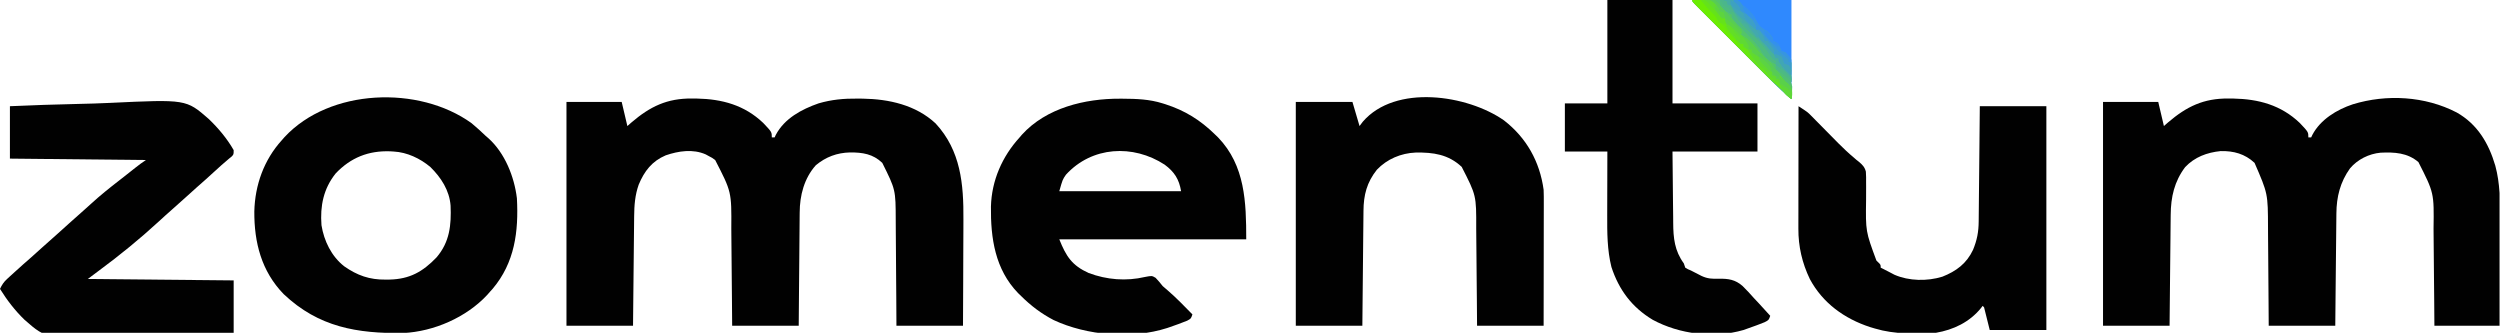 <svg width="1878" height="250" viewBox="0 0 1878 250" fill="none" xmlns="http://www.w3.org/2000/svg" xmlns:xlink="http://www.w3.org/1999/xlink">
<g clip-path="url(#clip0_1_20)">
<rect width="1877.66" height="250"/>
<path d="M519.747 74.003C520.961 74.011 522.175 74.019 523.426 74.027C542.42 74.394 559.257 78.942 573.33 92.358C579.787 99.169 579.787 99.169 579.787 103.191C580.489 103.191 581.192 103.191 581.915 103.191C582.2 102.573 582.485 101.954 582.779 101.317C589.344 88.944 602.163 82.097 614.894 77.659C624.649 74.799 633.881 73.953 644.016 74.069C645.371 74.079 646.726 74.089 648.122 74.1C667.782 74.415 687.918 78.853 702.793 92.686C721.755 113.125 723.918 138.361 723.716 164.79C723.71 167.104 723.706 169.419 723.702 171.734C723.69 177.772 723.659 183.811 723.624 189.85C723.585 197.124 723.57 204.398 723.552 211.672C723.521 222.675 723.46 233.678 723.404 244.681C706.904 244.681 690.404 244.681 673.404 244.681C673.365 237.687 673.325 230.693 673.284 223.487C673.252 219.037 673.218 214.586 673.182 210.135C673.124 203.083 673.07 196.03 673.036 188.978C673.008 183.287 672.965 177.596 672.912 171.906C672.894 169.743 672.882 167.58 672.875 165.417C672.81 142.52 672.81 142.52 662.766 122.34C655.771 115.645 647.962 114.456 638.493 114.507C628.757 114.757 620.375 117.872 612.845 124.131C604.086 133.913 600.759 146.836 600.725 159.657C600.714 160.582 600.703 161.507 600.692 162.46C600.66 165.487 600.641 168.515 600.623 171.542C600.604 173.653 600.583 175.764 600.561 177.874C600.507 183.408 600.464 188.941 600.425 194.475C600.374 201.126 600.309 207.776 600.246 214.427C600.152 224.512 600.078 234.596 600 244.681C583.5 244.681 567 244.681 550 244.681C549.948 238.249 549.896 231.818 549.842 225.191C549.804 221.089 549.766 216.988 549.726 212.886C549.662 206.392 549.6 199.898 549.551 193.403C549.512 188.161 549.462 182.919 549.406 177.676C549.387 175.688 549.371 173.699 549.358 171.71C549.553 144.098 549.553 144.098 537.234 120.213C534.96 118.529 534.96 118.529 532.513 117.287C531.725 116.854 530.936 116.42 530.124 115.974C520.489 111.749 509.726 113.403 500.087 116.685C489.756 121.097 484.038 128.51 479.791 138.718C477.023 146.493 476.438 154.245 476.377 162.435C476.367 163.329 476.356 164.222 476.345 165.143C476.312 168.072 476.286 171.002 476.259 173.932C476.237 175.973 476.215 178.013 476.192 180.054C476.134 185.407 476.081 190.76 476.03 196.114C475.967 202.546 475.896 208.979 475.827 215.411C475.723 225.168 475.628 234.924 475.532 244.681C459.032 244.681 442.532 244.681 425.532 244.681C425.532 189.213 425.532 133.745 425.532 76.596C439.223 76.596 452.915 76.596 467.021 76.596C468.426 82.564 469.83 88.532 471.277 94.681C472.33 93.759 473.383 92.838 474.468 91.888C488.398 80.004 501.117 73.829 519.747 74.003Z" fill="#010101"/>
<path d="M1674 74.003C1675.22 74.011 1676.43 74.019 1677.68 74.027C1696.68 74.394 1713.51 78.942 1727.58 92.358C1734.04 99.169 1734.04 99.169 1734.04 103.192C1734.74 103.192 1735.45 103.192 1736.17 103.192C1736.46 102.57 1736.75 101.949 1737.05 101.309C1743.1 89.803 1755.41 82.33 1767.45 78.346C1792.87 70.538 1821.79 72.212 1845.45 84.479C1861.04 93.285 1869.5 107.568 1874.47 124.468C1878.1 137.893 1878.08 150.967 1877.97 164.79C1877.97 167.104 1877.96 169.419 1877.96 171.734C1877.95 177.773 1877.91 183.811 1877.88 189.85C1877.84 197.124 1877.83 204.398 1877.81 211.672C1877.78 222.675 1877.71 233.678 1877.66 244.681C1861.51 244.681 1845.36 244.681 1828.72 244.681C1828.67 238.249 1828.62 231.818 1828.57 225.191C1828.53 221.09 1828.49 216.988 1828.45 212.887C1828.39 206.392 1828.32 199.898 1828.27 193.404C1828.23 188.161 1828.19 182.919 1828.13 177.677C1828.11 175.688 1828.09 173.699 1828.08 171.71C1828.47 144.915 1828.47 144.915 1816.72 121.775C1808.46 114.705 1798.68 114.227 1788.31 114.698C1779.57 115.496 1770.93 119.796 1765.3 126.525C1757.97 136.757 1755.19 147.843 1755.1 160.261C1755.09 161.175 1755.08 162.089 1755.07 163.031C1755.04 166.041 1755.01 169.052 1754.98 172.062C1754.96 174.153 1754.94 176.245 1754.92 178.336C1754.86 183.833 1754.8 189.33 1754.75 194.826C1754.69 201.426 1754.62 208.025 1754.55 214.624C1754.45 224.643 1754.35 234.662 1754.26 244.681C1737.76 244.681 1721.26 244.681 1704.26 244.681C1704.22 238.197 1704.18 231.713 1704.13 225.033C1704.1 220.893 1704.07 216.753 1704.03 212.612C1703.98 206.06 1703.92 199.507 1703.89 192.955C1703.86 187.664 1703.82 182.373 1703.76 177.083C1703.74 175.078 1703.73 173.073 1703.73 171.068C1703.66 145.434 1703.66 145.434 1693.62 122.34C1686.35 115.559 1677.91 113.273 1668.12 113.502C1657.88 114.544 1648.63 117.974 1641.49 125.532C1633.34 136.351 1630.73 148.051 1630.63 161.348C1630.62 162.252 1630.61 163.156 1630.6 164.087C1630.57 167.057 1630.54 170.027 1630.51 172.997C1630.49 175.063 1630.47 177.129 1630.45 179.195C1630.39 184.62 1630.34 190.045 1630.28 195.47C1630.22 201.986 1630.15 208.502 1630.08 215.018C1629.98 224.905 1629.88 234.793 1629.79 244.681C1613.29 244.681 1596.79 244.681 1579.79 244.681C1579.79 189.213 1579.79 133.745 1579.79 76.596C1593.48 76.596 1607.17 76.596 1621.28 76.596C1622.68 82.564 1624.08 88.532 1625.53 94.681C1626.58 93.759 1627.64 92.838 1628.72 91.888C1642.65 80.004 1655.37 73.829 1674 74.003Z" fill="#010101"/>
<path d="M841.29 74.136C842.345 74.139 842.345 74.139 843.422 74.143C853.794 74.197 863.449 74.53 873.404 77.66C874.096 77.877 874.788 78.094 875.502 78.317C890.168 83.041 901.724 90.225 912.766 101.064C913.51 101.782 914.255 102.501 915.022 103.241C935.369 124.342 936.17 151.946 936.17 179.787C889.83 179.787 843.489 179.787 795.744 179.787C800.842 192.532 805.255 199.422 817.811 205.087C831.452 210.19 845.991 211.374 860.173 208.045C865.302 207.062 865.302 207.062 868.097 208.702C870.034 210.66 871.696 212.735 873.404 214.894C874.663 216.032 875.95 217.139 877.26 218.218C883.777 223.82 889.714 230.057 895.744 236.17C894.681 239.362 894.681 239.362 891.759 240.92C887.445 242.641 883.124 244.263 878.723 245.745C878.036 245.978 877.349 246.211 876.641 246.451C850.151 254.928 816.424 252.069 791.489 240.426C782.24 235.592 774.401 229.695 767.021 222.34C766.279 221.623 765.537 220.906 764.773 220.167C747.507 202.298 744.114 178.941 744.394 155.107C744.938 135.569 752.808 117.604 765.957 103.192C766.507 102.544 767.057 101.897 767.624 101.23C786.003 80.963 815.094 74.019 841.29 74.136ZM800.735 131.238C798.203 134.932 798.203 134.931 795.744 143.617C825.936 143.617 856.127 143.617 887.234 143.617C885.737 134.639 882.209 129.097 874.867 123.67C851.143 108.237 820.238 109.862 800.735 131.238Z" fill="#010101"/>
<path d="M354.255 92.553C357.95 95.6 361.43 98.823 364.894 102.128C365.549 102.691 366.205 103.255 366.88 103.836C379.242 114.916 386.345 132.713 388.298 148.936C389.656 173.844 386.692 197.319 370.021 217.017C369.382 217.721 368.743 218.424 368.085 219.149C367.402 219.929 366.719 220.71 366.016 221.513C350.303 238.414 325.988 249.007 302.999 250.171C268.288 250.6 239.372 245.8 213.098 220.944C196.376 203.721 190.904 182.139 191.045 158.855C191.518 139.052 198.249 120.13 211.702 105.319C212.385 104.539 213.068 103.759 213.772 102.955C247.732 66.425 314.691 64.005 354.255 92.553ZM252.173 130.261C242.957 141.786 240.403 154.737 241.489 169.149C243.398 181.021 248.968 192.476 258.511 200C268.389 206.941 277.625 210.18 289.694 210.04C290.674 210.031 291.654 210.022 292.664 210.013C307.826 209.638 317.572 204.149 327.925 193.351C337.839 181.795 339.086 169.045 338.479 154.475C337.591 142.972 331.359 133.4 323.3 125.461C315.633 119.018 305.818 114.379 295.745 113.83C294.898 113.776 294.052 113.723 293.181 113.668C276.776 113.078 263.462 118.393 252.173 130.261Z" fill="#010101"/>
<path d="M1129.79 90.426C1146.67 103.517 1156.66 121.298 1159.57 142.553C1159.72 145.92 1159.71 149.283 1159.7 152.653C1159.7 153.65 1159.7 154.647 1159.7 155.674C1159.7 158.955 1159.69 162.236 1159.68 165.517C1159.68 167.798 1159.67 170.078 1159.67 172.359C1159.67 178.351 1159.66 184.342 1159.65 190.334C1159.63 197.529 1159.63 204.724 1159.62 211.919C1159.61 222.84 1159.59 233.76 1159.57 244.681C1143.07 244.681 1126.57 244.681 1109.57 244.681C1109.52 238.225 1109.47 231.768 1109.42 225.116C1109.38 221.005 1109.34 216.894 1109.3 212.783C1109.24 206.27 1109.17 199.756 1109.13 193.243C1109.09 187.987 1109.04 182.731 1108.98 177.475C1108.96 175.478 1108.95 173.481 1108.93 171.485C1109.02 146.834 1109.02 146.834 1098.03 125.353C1087.98 115.945 1076.67 114.384 1063.44 114.599C1052.48 115.047 1041.9 119.469 1034.31 127.498C1026.78 136.951 1024.33 146.484 1024.25 158.329C1024.24 159.264 1024.23 160.198 1024.22 161.161C1024.18 164.241 1024.16 167.32 1024.13 170.4C1024.11 172.539 1024.09 174.678 1024.06 176.817C1024.01 182.44 1023.95 188.062 1023.9 193.685C1023.84 200.435 1023.77 207.186 1023.7 213.936C1023.6 224.184 1023.5 234.433 1023.4 244.681C1006.9 244.681 990.404 244.681 973.404 244.681C973.404 189.213 973.404 133.745 973.404 76.596C987.447 76.596 1001.49 76.596 1015.96 76.596C1018.59 85.548 1018.59 85.548 1021.28 94.681C1022.09 93.606 1022.9 92.531 1023.74 91.423C1048.29 63.012 1102.37 71.239 1129.79 90.426Z" fill="#010101"/>
<path d="M1351.06 79.787C1357.9 84.221 1357.9 84.221 1360.67 87.044C1361.22 87.595 1361.77 88.145 1362.33 88.713C1362.9 89.296 1363.47 89.879 1364.05 90.479C1364.66 91.093 1365.27 91.707 1365.9 92.34C1367.83 94.29 1369.75 96.246 1371.68 98.205C1374.21 100.775 1376.74 103.342 1379.28 105.905C1380.19 106.826 1380.19 106.826 1381.12 107.765C1384.85 111.504 1388.64 115.098 1392.71 118.472C1393.36 119.047 1394.01 119.621 1394.68 120.213C1395.22 120.623 1395.75 121.033 1396.31 121.456C1398.98 123.716 1400.78 125.463 1401.64 128.924C1401.85 131.715 1401.86 134.444 1401.81 137.242C1401.81 138.266 1401.82 139.289 1401.83 140.343C1401.85 143.607 1401.82 146.869 1401.8 150.133C1401.46 173.816 1401.46 173.816 1409.57 195.745C1410.15 196.303 1410.72 196.861 1411.3 197.436C1412.77 198.936 1412.77 198.936 1412.77 201.064C1413.38 201.371 1414 201.678 1414.64 201.995C1416.11 202.735 1417.58 203.486 1419.04 204.255C1419.71 204.606 1420.38 204.957 1421.08 205.319C1421.74 205.67 1422.41 206.021 1423.09 206.383C1434.05 211.161 1447.72 211.359 1459.11 207.846C1469.55 203.716 1477.31 197.965 1482.15 187.666C1485.17 180.316 1486.33 174.224 1486.39 166.26C1486.4 165.325 1486.41 164.391 1486.42 163.428C1486.45 160.343 1486.48 157.257 1486.51 154.172C1486.53 152.032 1486.55 149.891 1486.57 147.75C1486.63 142.119 1486.69 136.488 1486.74 130.856C1486.8 124.098 1486.87 117.34 1486.94 110.582C1487.04 100.317 1487.14 90.052 1487.23 79.787C1503.73 79.787 1520.23 79.787 1537.23 79.787C1537.23 135.255 1537.23 190.723 1537.23 247.872C1523.19 247.872 1509.15 247.872 1494.68 247.872C1492.57 239.447 1492.57 239.447 1490.43 230.851C1490.07 230.5 1489.72 230.149 1489.36 229.787C1488.95 230.327 1488.53 230.868 1488.11 231.424C1479.56 241.943 1467.54 247.729 1454.26 250C1439.02 250.846 1423.23 251.23 1408.51 246.808C1407.25 246.434 1406 246.06 1404.7 245.674C1385.42 239.344 1369.21 227.636 1359.54 209.599C1353.75 197.517 1350.89 185.157 1350.94 171.815C1350.94 170.818 1350.94 169.821 1350.94 168.794C1350.94 165.513 1350.95 162.232 1350.96 158.951C1350.96 156.67 1350.96 154.39 1350.96 152.109C1350.97 146.117 1350.98 140.126 1350.99 134.134C1351 128.016 1351.01 121.897 1351.01 115.779C1351.02 103.781 1351.04 91.784 1351.06 79.787Z" fill="#010101"/>
<path d="M7.447 79.787C24.494 79.036 41.526 78.432 58.585 78.078C66.51 77.91 74.424 77.68 82.342 77.299C139.839 74.584 139.839 74.584 156.754 89.335C164.006 96.265 170.54 104.05 175.532 112.766C175.532 115.957 175.532 115.957 174.119 117.487C173.107 118.309 173.107 118.309 172.074 119.149C168.166 122.419 164.379 125.795 160.638 129.255C156.455 133.108 152.232 136.904 147.935 140.629C145.224 143.011 142.559 145.44 139.894 147.872C136.575 150.899 133.247 153.906 129.854 156.848C126.227 159.999 122.683 163.236 119.149 166.489C104.914 179.563 90.022 191.718 74.468 203.191C71.66 205.298 68.851 207.404 65.957 209.574C102.117 209.925 138.277 210.276 175.532 210.638C175.532 223.627 175.532 236.617 175.532 250C157.514 250.75 139.51 251.355 121.481 251.709C113.105 251.877 104.741 252.107 96.372 252.488C35.533 255.205 35.533 255.205 18.529 240.317C11.305 233.364 5.287 225.517 0 217.021C1.465 213.967 2.785 211.876 5.294 209.587C5.916 209.015 6.537 208.443 7.177 207.853C7.837 207.258 8.496 206.663 9.176 206.05C9.852 205.431 10.528 204.813 11.226 204.175C15.243 200.51 19.299 196.891 23.417 193.338C26.107 190.986 28.743 188.579 31.383 186.17C35.387 182.518 39.427 178.919 43.517 175.366C46.239 172.969 48.917 170.528 51.596 168.085C55.631 164.405 59.698 160.77 63.826 157.193C65.34 155.862 66.837 154.51 68.322 153.146C75.11 146.909 82.223 141.217 89.508 135.582C91.56 133.988 93.602 132.382 95.641 130.772C96.315 130.24 96.99 129.707 97.684 129.159C98.978 128.138 100.271 127.116 101.564 126.093C104.184 124.03 106.798 122.064 109.574 120.213C75.872 119.862 42.17 119.51 7.447 119.149C7.447 106.159 7.447 93.17 7.447 79.787Z" fill="#010101"/>
<path d="M1207.45 0C1223.6 0 1239.74 0 1256.38 0C1256.38 25.628 1256.38 51.255 1256.38 77.66C1277.45 77.66 1298.51 77.66 1320.21 77.66C1320.21 89.596 1320.21 101.532 1320.21 113.83C1299.15 113.83 1278.09 113.83 1256.38 113.83C1256.46 122.377 1256.53 130.924 1256.63 139.471C1256.68 143.452 1256.72 147.433 1256.75 151.414C1256.78 155.256 1256.82 159.098 1256.88 162.94C1256.89 164.398 1256.91 165.856 1256.91 167.314C1256.97 178.89 1257.96 188.402 1264.89 197.872C1265.24 198.926 1265.6 199.979 1265.96 201.064C1267.86 202.234 1267.86 202.234 1270.21 203.191C1271.07 203.632 1271.92 204.072 1272.81 204.525C1273.71 204.985 1274.61 205.444 1275.53 205.918C1276.43 206.38 1277.33 206.842 1278.26 207.318C1282.79 209.402 1286.17 209.538 1291.18 209.364C1298.35 209.282 1303.49 210.006 1309 214.822C1312.01 217.768 1314.83 220.85 1317.62 224.003C1318.81 225.283 1320.01 226.559 1321.22 227.832C1324.12 230.924 1326.97 234.062 1329.79 237.234C1328.72 240.426 1328.72 240.426 1325.62 242.021C1324.26 242.57 1322.91 243.101 1321.54 243.617C1320.81 243.894 1320.08 244.171 1319.33 244.457C1317.15 245.265 1314.96 246.043 1312.77 246.808C1311.2 247.364 1311.2 247.364 1309.6 247.93C1287.54 254.305 1261.63 251.07 1241.58 240.263C1225.97 230.919 1216.12 217.762 1210.5 200.569C1207.31 187.79 1207.29 174.61 1207.34 161.515C1207.34 160.142 1207.35 158.768 1207.35 157.353C1207.35 153.752 1207.36 150.151 1207.37 146.55C1207.39 142.855 1207.39 139.161 1207.4 135.466C1207.41 128.254 1207.43 121.042 1207.45 113.83C1196.92 113.83 1186.38 113.83 1175.53 113.83C1175.53 101.894 1175.53 89.957 1175.53 77.66C1186.06 77.66 1196.6 77.66 1207.45 77.66C1207.45 52.032 1207.45 26.404 1207.45 0Z" fill="#010101"/>
<path d="M1271.28 0C1295.85 0 1320.43 0 1345.74 0C1345.74 24.575 1345.74 49.149 1345.74 74.468C1340.73 70.167 1335.95 65.889 1331.3 61.225C1330.65 60.572 1329.99 59.919 1329.32 59.246C1327.18 57.113 1325.04 54.976 1322.91 52.838C1321.42 51.347 1319.93 49.856 1318.43 48.365C1315.32 45.255 1312.21 42.142 1309.1 39.027C1305.11 35.027 1301.11 31.031 1297.11 27.036C1294.03 23.965 1290.96 20.892 1287.89 17.818C1286.41 16.342 1284.94 14.867 1283.46 13.393C1281.41 11.343 1279.36 9.29 1277.31 7.236C1276.7 6.623 1276.08 6.01 1275.45 5.379C1271.28 1.185 1271.28 1.185 1271.28 0Z" fill="#2F89FE"/>
<path d="M1271.28 0C1278.3 0 1285.32 0 1292.55 0C1293.26 1.755 1293.96 3.511 1294.68 5.319C1296.18 6.577 1297.69 7.83 1299.24 9.026C1302.14 11.592 1304.3 14.677 1306.59 17.786C1308.81 20.594 1311.27 23.021 1313.83 25.532C1315.73 27.512 1317.61 29.507 1319.48 31.516C1320.42 32.517 1321.36 33.518 1322.33 34.55C1324.47 37.234 1324.47 37.234 1324.47 40.425C1325.52 40.777 1326.57 41.128 1327.66 41.489C1329.1 43.241 1330.52 45.014 1331.91 46.809C1332.97 47.335 1332.97 47.335 1334.04 47.872C1334.44 48.596 1334.83 49.321 1335.24 50.066C1337.19 53.128 1338.95 54.665 1341.69 56.981C1344.59 59.746 1345.64 61.088 1346.3 65.089C1346.28 68.257 1346.12 71.324 1345.74 74.468C1340.7 70.259 1335.93 65.875 1331.3 61.225C1330.65 60.572 1329.99 59.919 1329.32 59.246C1327.18 57.113 1325.04 54.976 1322.91 52.838C1321.42 51.347 1319.93 49.856 1318.43 48.365C1315.32 45.255 1312.21 42.142 1309.1 39.027C1305.11 35.027 1301.11 31.031 1297.11 27.036C1294.03 23.965 1290.96 20.892 1287.89 17.818C1286.41 16.342 1284.94 14.867 1283.46 13.393C1281.41 11.343 1279.36 9.29 1277.31 7.236C1276.7 6.623 1276.08 6.01 1275.45 5.379C1271.28 1.185 1271.28 1.185 1271.28 0Z" fill="#53C469"/>
<path d="M1292.55 -0C1295.88 -0.533 1298.82 -0.722 1302.13 -0C1304.2 1.975 1305.56 4.022 1307.09 6.437C1308.45 8.734 1308.45 8.734 1311.24 10.106C1315.13 12.505 1317.13 16.163 1319.15 20.212C1319.15 20.915 1319.15 21.617 1319.15 22.34C1319.75 22.401 1320.36 22.461 1320.98 22.523C1324.5 23.801 1325.86 26.054 1328.13 28.989C1332.12 34.126 1336.14 38.746 1341.29 42.752C1342.06 43.389 1342.83 44.025 1343.62 44.681C1343.62 45.383 1343.62 46.085 1343.62 46.808C1344.32 46.808 1345.02 46.808 1345.74 46.808C1345.74 51.723 1345.74 56.638 1345.74 61.702C1336.39 53.786 1336.39 53.786 1334.04 51.064C1334.04 50.01 1334.04 48.957 1334.04 47.872C1333.45 47.631 1332.86 47.389 1332.25 47.141C1328.23 44.862 1325.31 41.856 1322.97 37.886C1321.25 35.061 1319.37 32.768 1317.15 30.319C1316.4 29.488 1315.65 28.657 1314.88 27.801C1313.28 26.081 1311.63 24.4 1309.97 22.739C1306.83 19.591 1303.7 16.362 1301.06 12.766C1301.06 12.064 1301.06 11.361 1301.06 10.638C1300.45 10.375 1299.84 10.111 1299.2 9.84C1296.41 8.29 1294.58 6.719 1292.55 4.255C1292.55 2.851 1292.55 1.447 1292.55 -0Z" fill="#45ADA2"/>
<path d="M1271.28 5.00679e-05C1279.77 -0.832 1279.77 -0.832 1283.71 2.194C1284.52 3.225 1285.33 4.257 1286.17 5.319C1287.27 6.656 1288.38 7.985 1289.49 9.309C1290 9.939 1290.51 10.57 1291.03 11.22C1292.6 13.051 1292.6 13.051 1295.74 13.83C1296.47 15.081 1296.47 15.081 1297.21 16.356C1298.72 19.275 1298.72 19.275 1301.4 20.612C1307.28 24.171 1310.56 29.432 1313.7 35.439C1318.73 45.037 1325.71 53.422 1334.24 60.106C1337.21 62.748 1338.29 64.325 1339.36 68.085C1334.54 64.048 1329.94 59.882 1325.5 55.428C1324.61 54.542 1324.61 54.542 1323.71 53.638C1321.78 51.712 1319.85 49.782 1317.92 47.852C1316.57 46.504 1315.23 45.156 1313.88 43.808C1311.06 40.998 1308.25 38.185 1305.45 35.372C1301.84 31.757 1298.22 28.148 1294.61 24.539C1291.83 21.764 1289.05 18.987 1286.28 16.208C1284.95 14.875 1283.61 13.543 1282.28 12.211C1280.42 10.36 1278.57 8.505 1276.72 6.65C1276.17 6.097 1275.61 5.543 1275.04 4.974C1271.28 1.185 1271.28 1.185 1271.28 5.00679e-05Z" fill="#66E21B"/>
<path d="M1292.55 0C1294.61 0.332 1294.61 0.332 1296.81 1.064C1297.16 2.117 1297.51 3.17 1297.87 4.255C1298.57 4.255 1299.28 4.255 1300 4.255C1301.06 6.028 1302.13 7.801 1303.19 9.574C1304.14 10.518 1305.08 11.461 1306.05 12.434C1308.51 14.894 1308.51 14.894 1308.51 17.021C1309.56 17.372 1310.62 17.723 1311.7 18.085C1314.77 20.905 1317.48 23.933 1320.15 27.128C1322.19 29.561 1324.25 31.655 1326.73 33.644C1329.66 36.061 1331.86 38.39 1334.04 41.489C1334.04 42.191 1334.04 42.894 1334.04 43.617C1334.74 43.617 1335.45 43.617 1336.17 43.617C1337.66 45.599 1337.66 45.599 1339.3 48.205C1341.54 51.782 1341.54 51.782 1344.34 54.92C1345.74 56.383 1345.74 56.383 1345.94 59.242C1345.85 60.46 1345.85 60.46 1345.74 61.702C1336.49 53.904 1336.49 53.904 1334.04 51.064C1334.04 50.011 1334.04 48.957 1334.04 47.872C1333.45 47.631 1332.86 47.39 1332.25 47.141C1328.23 44.862 1325.31 41.856 1322.97 37.886C1321.25 35.061 1319.37 32.768 1317.15 30.319C1316.4 29.488 1315.65 28.657 1314.88 27.801C1313.28 26.081 1311.63 24.4 1309.97 22.739C1306.83 19.591 1303.7 16.362 1301.06 12.766C1301.06 12.064 1301.06 11.362 1301.06 10.638C1300.45 10.375 1299.84 10.112 1299.2 9.84C1296.41 8.291 1294.58 6.719 1292.55 4.255C1292.55 2.851 1292.55 1.447 1292.55 0Z" fill="#48B297"/>
<path d="M1308.51 26.596C1314.19 29.718 1317.4 33.828 1321.32 38.938C1323.09 41.109 1324.73 42.771 1326.93 44.481C1329.85 46.863 1331.15 48.882 1332.98 52.128C1334.39 53.558 1335.81 54.975 1337.23 56.383C1346.32 66.28 1346.32 66.28 1346.28 71.409C1346.01 72.924 1346.01 72.924 1345.74 74.468C1340.75 70.775 1339.11 68.78 1337.23 62.766C1335.28 61.569 1335.28 61.569 1332.98 60.638C1330.05 57.979 1330.05 57.979 1327.66 55.319C1327.66 54.617 1327.66 53.915 1327.66 53.191C1327.05 52.962 1326.45 52.733 1325.83 52.498C1318.29 48.036 1312.02 36.582 1308.51 28.723C1308.51 28.021 1308.51 27.319 1308.51 26.596Z" fill="#61DA2F"/>
<path d="M1302.13 0C1303.18 0 1304.23 0 1305.32 0C1306.02 1.053 1306.72 2.106 1307.45 3.191C1308.24 3.608 1309.03 4.025 1309.84 4.455C1314.82 7.739 1317.94 12.718 1320.81 17.886C1322.69 20.747 1324.73 21.688 1327.66 23.404C1331.92 28.12 1331.92 28.12 1331.92 30.851C1332.57 31.092 1333.23 31.334 1333.91 31.582C1336.83 33.387 1337.09 35.162 1338.3 38.298C1339.35 38.649 1340.4 39 1341.49 39.362C1345.74 44.103 1345.74 44.103 1345.74 46.809C1343.62 46.809 1343.62 46.809 1341.16 44.481C1340.21 43.494 1339.27 42.507 1338.3 41.489C1337.51 40.721 1336.72 39.953 1335.9 39.162C1324.27 27.264 1324.27 27.264 1322.34 23.404C1321.29 23.053 1320.23 22.702 1319.15 22.34C1317.45 19.743 1316.03 17.044 1314.57 14.303C1312.51 11.333 1310.54 10.307 1307.45 8.511C1305.76 6.337 1305.76 6.337 1304.46 4.056C1304.01 3.295 1303.56 2.534 1303.1 1.75C1302.78 1.172 1302.46 0.595 1302.13 0Z" fill="#3795E0"/>
<path d="M1271.28 -5.19156e-05C1274 -0.465 1274 -0.465 1277.66 -5.19156e-05C1280.47 2.184 1282.74 4.794 1285.11 7.447C1286.09 8.39 1287.08 9.334 1288.1 10.306C1290.22 12.551 1291.27 14.271 1292.55 17.021C1293.6 18.099 1294.67 19.16 1295.74 20.213C1299.79 24.703 1303.72 29.278 1307.45 34.042C1306.92 35.096 1306.92 35.096 1306.38 36.17C1301.38 31.194 1296.38 26.213 1291.38 21.23C1289.68 19.533 1287.98 17.838 1286.28 16.143C1283.83 13.714 1281.39 11.281 1278.96 8.847C1278.19 8.085 1277.42 7.322 1276.63 6.537C1275.93 5.834 1275.22 5.131 1274.5 4.407C1273.88 3.786 1273.25 3.165 1272.61 2.524C1271.28 1.064 1271.28 1.064 1271.28 -5.19156e-05Z" fill="#6CEC03"/>
<path d="M1280.85 -7.80225e-05C1283.94 -0.657 1285.32 -0.884 1288.3 -7.80225e-05C1291.93 3.179 1294.85 6.886 1297.87 10.638C1299.24 12.218 1300.61 13.793 1301.99 15.359C1302.56 16.016 1303.13 16.673 1303.72 17.349C1305.3 19.185 1305.3 19.185 1307.14 20.836C1307.59 21.332 1308.05 21.829 1308.51 22.34C1308.18 24.668 1308.18 24.668 1307.45 26.596C1306.68 25.784 1305.91 24.972 1305.12 24.136C1302.32 21.23 1302.32 21.23 1299.2 19.614C1296.81 18.085 1296.81 18.085 1295.94 15.758C1295.88 15.122 1295.81 14.485 1295.74 13.83C1295.15 13.786 1294.56 13.742 1293.95 13.697C1290.86 12.528 1289.54 10.607 1287.56 8.041C1286.04 6.118 1286.04 6.118 1283.18 3.989C1282.41 3.375 1281.64 2.761 1280.85 2.128C1280.85 1.425 1280.85 0.723 1280.85 -7.80225e-05Z" fill="#58CC53"/>
<path d="M1292.55 0C1294.61 0.332 1294.61 0.332 1296.81 1.064C1297.16 2.117 1297.51 3.17 1297.87 4.255C1298.57 4.255 1299.28 4.255 1300 4.255C1300.5 5.44 1301.01 6.625 1301.53 7.846C1306.05 16.927 1314.29 24.251 1321.68 31.05C1324.98 34.591 1327.58 38.414 1330.27 42.437C1331.73 44.793 1331.73 44.793 1334.04 45.745C1334.04 46.447 1334.04 47.149 1334.04 47.872C1329.12 45.868 1325.66 42.434 1322.97 37.886C1321.25 35.061 1319.37 32.768 1317.15 30.319C1316.4 29.488 1315.65 28.657 1314.88 27.801C1313.28 26.081 1311.63 24.4 1309.97 22.739C1306.83 19.591 1303.7 16.362 1301.06 12.766C1301.06 12.064 1301.06 11.362 1301.06 10.638C1300.45 10.375 1299.84 10.112 1299.2 9.84C1296.41 8.291 1294.58 6.719 1292.55 4.255C1292.55 2.851 1292.55 1.447 1292.55 0Z" fill="#4DBB7F"/>
<path d="M1321.28 22.34C1324.45 25.415 1327.43 28.574 1330.32 31.915C1333.89 36.026 1337.4 40.061 1341.82 43.285C1342.41 43.745 1343.01 44.206 1343.62 44.681C1343.62 45.383 1343.62 46.085 1343.62 46.808C1344.32 46.808 1345.02 46.808 1345.74 46.808C1345.74 49.968 1345.74 53.128 1345.74 56.383C1341.51 53.328 1338.81 50.248 1336.17 45.745C1336.17 45.042 1336.17 44.34 1336.17 43.617C1335.47 43.617 1334.77 43.617 1334.04 43.617C1331.91 39.362 1329.79 35.106 1327.66 30.851C1326.96 30.851 1326.26 30.851 1325.53 30.851C1321.28 25.094 1321.28 25.094 1321.28 22.34Z" fill="#3B9CCD"/>
<path d="M1277.66 0C1280.85 0 1280.85 0 1283.31 2.194C1285.99 5.126 1288.54 8.124 1291.03 11.22C1292.6 13.051 1292.6 13.051 1295.74 13.83C1296.73 15.766 1296.73 15.766 1297.61 18.218C1299.57 23.02 1302.12 25.931 1305.97 29.351C1307.45 30.851 1307.45 30.851 1307.45 32.979C1308.15 32.979 1308.85 32.979 1309.57 32.979C1310.95 34.728 1310.95 34.728 1312.37 37.035C1312.84 37.787 1313.32 38.54 1313.8 39.316C1314.89 41.489 1314.89 41.489 1314.89 44.681C1310.53 40.646 1307.09 36.95 1304.37 31.661C1302.5 28.677 1299.94 26.464 1297.33 24.123C1295.74 22.34 1295.74 22.34 1295.19 20.059C1295.02 19.408 1294.85 18.756 1294.68 18.085C1293.63 17.734 1292.57 17.383 1291.49 17.021C1290.41 15.257 1289.35 13.482 1288.3 11.702C1286.55 9.906 1284.77 8.135 1282.98 6.383C1281.16 4.29 1279.41 2.152 1277.66 0Z" fill="#68E710"/>
<path d="M1308.51 26.596C1314.19 29.718 1317.4 33.828 1321.32 38.938C1323.09 41.109 1324.73 42.771 1326.93 44.481C1329.85 46.863 1331.15 48.882 1332.98 52.128C1334.36 53.585 1335.77 55.016 1337.23 56.383C1336.88 57.085 1336.53 57.787 1336.17 58.511C1332.63 56.086 1330.49 53.837 1328.46 50.133C1325.79 45.533 1322.4 43.315 1317.86 40.666C1316.92 40.021 1316.92 40.021 1315.96 39.362C1315.96 38.66 1315.96 37.957 1315.96 37.234C1315.26 37.234 1314.55 37.234 1313.83 37.234C1312.46 35.447 1312.46 35.447 1311.04 33.112C1310.56 32.346 1310.09 31.581 1309.6 30.793C1308.51 28.723 1308.51 28.723 1308.51 26.596Z" fill="#5AD049"/>
<path d="M1300 0C1303.35 1.195 1304.31 2.211 1306.32 5.253C1308.22 8.601 1308.22 8.601 1311.1 9.973C1315 12.446 1317.28 16.011 1319.15 20.213C1318.8 20.915 1318.45 21.617 1318.09 22.34C1303.59 9.757 1303.59 9.757 1300 3.191C1300 2.138 1300 1.085 1300 0Z" fill="#41A6B5"/>
<path d="M1330.85 54.255C1336.83 56.786 1342.34 61.516 1345.74 67.021C1346.01 71.077 1346.01 71.077 1345.74 74.468C1339.74 70.329 1337.91 66.597 1336.17 59.575C1335.47 59.575 1334.77 59.575 1334.04 59.575C1332.31 58.112 1332.31 58.112 1330.85 56.383C1330.85 55.681 1330.85 54.979 1330.85 54.255Z" fill="#5AD04A"/>
<path d="M1296.81 18.085C1304.44 21.061 1310.36 27.728 1313.83 35.106C1313.48 35.808 1313.13 36.511 1312.77 37.234C1311.71 36.532 1310.66 35.83 1309.57 35.106C1309.57 34.404 1309.57 33.702 1309.57 32.979C1308.87 32.979 1308.17 32.979 1307.45 32.979C1305.72 31.267 1305.72 31.267 1303.79 28.989C1303.16 28.249 1302.52 27.508 1301.87 26.745C1296.81 20.573 1296.81 20.573 1296.81 18.085Z" fill="#5FD934"/>
<path d="M1280.85 0C1285.11 0 1285.11 0 1287.97 2.46C1290.43 5.319 1290.43 5.319 1291.49 8.511C1292.54 8.862 1293.6 9.213 1294.68 9.574C1295.41 11.769 1295.41 11.769 1295.74 13.83C1292.13 13.562 1291.34 12.595 1288.9 9.774C1288.45 9.202 1288.01 8.63 1287.56 8.041C1286.04 6.118 1286.04 6.118 1283.18 3.989C1282.41 3.375 1281.64 2.761 1280.85 2.128C1280.85 1.426 1280.85 0.723 1280.85 0Z" fill="#61DB2E"/>
<path d="M1277.66 0C1280.85 0 1280.85 0 1283.31 2.194C1285.99 5.126 1288.54 8.124 1291.03 11.22C1292.6 13.051 1292.6 13.051 1295.74 13.83C1296.48 16.024 1296.48 16.024 1296.81 18.085C1294.35 17.886 1294.35 17.886 1291.49 17.021C1289.89 14.628 1289.89 14.628 1288.3 11.702C1286.55 9.906 1284.77 8.135 1282.98 6.383C1281.16 4.29 1279.41 2.152 1277.66 0Z" fill="#65E21A"/>
<path d="M1332.98 40.426C1335.51 41.157 1335.51 41.157 1338.3 42.553C1339.07 44.302 1339.78 46.075 1340.43 47.873C1341.48 48.224 1342.53 48.575 1343.62 48.936C1345.74 52.128 1345.74 52.128 1345.35 54.455C1345.13 55.091 1344.91 55.728 1344.68 56.383C1343.45 55.062 1342.24 53.73 1341.02 52.394C1340.34 51.653 1339.67 50.913 1338.97 50.15C1337.24 47.885 1336.61 46.394 1336.17 43.617C1335.47 43.617 1334.77 43.617 1334.04 43.617C1333.69 42.564 1333.34 41.511 1332.98 40.426Z" fill="#41A6B4"/>
<path d="M1321.28 40.426C1326.01 43.175 1328.72 45.793 1331.74 50.337C1333.32 52.624 1335.2 54.496 1337.23 56.383C1336.88 57.085 1336.53 57.788 1336.17 58.511C1331.73 55.463 1329.48 52.238 1326.81 47.694C1325.3 45.397 1323.55 44.068 1321.28 42.553C1321.28 41.851 1321.28 41.149 1321.28 40.426Z" fill="#57CB56"/>
<path d="M1321.28 46.809C1328.64 51.555 1328.64 51.555 1330.85 54.255C1330.85 54.958 1330.85 55.66 1330.85 56.383C1331.9 56.734 1332.96 57.085 1334.04 57.447C1334.04 58.149 1334.04 58.851 1334.04 59.575C1334.74 59.575 1335.45 59.575 1336.17 59.575C1336.52 60.628 1336.87 61.681 1337.23 62.766C1333.17 61.111 1330.57 58.557 1327.66 55.319C1327.66 54.617 1327.66 53.915 1327.66 53.192C1327 52.928 1326.34 52.665 1325.66 52.394C1323.03 50.844 1322.39 49.598 1321.28 46.809Z" fill="#61DB2D"/>
<path d="M1319.15 22.34C1319.85 22.34 1320.55 22.34 1321.28 22.34C1325.53 28.098 1325.53 28.098 1325.53 30.851C1326.23 30.851 1326.94 30.851 1327.66 30.851C1329.03 32.48 1329.03 32.48 1330.45 34.574C1330.93 35.266 1331.4 35.957 1331.89 36.669C1332.43 37.475 1332.43 37.475 1332.98 38.298C1332.63 39 1332.28 39.702 1331.91 40.425C1331.5 39.937 1331.09 39.449 1330.67 38.946C1327.07 34.705 1327.07 34.705 1323.14 30.785C1320.79 28.186 1320.06 25.686 1319.15 22.34Z" fill="#40A5B7"/>
<path d="M1337.23 62.766C1343.35 66.755 1343.35 66.755 1345.74 69.149C1345.88 71.942 1345.88 71.942 1345.74 74.468C1340.94 70.92 1338.64 68.795 1337.23 62.766Z" fill="#5FD835"/>
<path d="M1295.74 13.83C1299.42 15.401 1301.75 17.487 1304.52 20.346C1305.27 21.116 1306.02 21.887 1306.8 22.681C1307.65 23.566 1307.65 23.566 1308.51 24.468C1308.16 25.17 1307.81 25.872 1307.45 26.596C1306.68 25.784 1305.91 24.972 1305.12 24.135C1302.32 21.23 1302.32 21.23 1299.2 19.614C1296.81 18.085 1296.81 18.085 1295.94 15.758C1295.88 15.121 1295.81 14.485 1295.74 13.83Z" fill="#5CD243"/>
<path d="M1309.57 9.575C1313.2 11.063 1314.8 12.628 1316.82 15.958C1317.29 16.704 1317.76 17.45 1318.24 18.218C1318.54 18.877 1318.84 19.535 1319.15 20.213C1318.8 20.915 1318.45 21.617 1318.08 22.341C1316.86 21.019 1315.64 19.688 1314.43 18.351C1313.75 17.611 1313.07 16.87 1312.37 16.107C1310.65 13.843 1310.02 12.351 1309.57 9.575Z" fill="#3D9FC7"/>
<path d="M1334.04 48.936C1335.4 49.903 1336.75 50.88 1338.1 51.862C1339.23 52.676 1339.23 52.676 1340.38 53.507C1342.58 55.345 1344.12 57.218 1345.74 59.574C1345.39 60.276 1345.04 60.979 1344.68 61.702C1342.9 59.98 1341.13 58.25 1339.36 56.516C1338.37 55.553 1337.39 54.59 1336.37 53.599C1334.04 51.064 1334.04 51.064 1334.04 48.936Z" fill="#4DB983"/>
<path d="M1292.55 0C1294.61 0.332 1294.61 0.332 1296.81 1.064C1297.16 2.117 1297.51 3.17 1297.87 4.255C1298.57 4.255 1299.28 4.255 1300 4.255C1300.7 6.011 1301.4 7.766 1302.13 9.574C1301.07 9.223 1300.02 8.872 1298.94 8.511C1298.94 7.809 1298.94 7.106 1298.94 6.383C1298.28 6.12 1297.62 5.856 1296.94 5.585C1294.31 4.036 1293.67 2.789 1292.55 0Z" fill="#4BB68B"/>
<path d="M1325.53 22.34C1330.72 27.261 1330.72 27.261 1331.91 30.851C1334.04 32.137 1334.04 32.137 1336.17 32.979C1336.17 33.681 1336.17 34.383 1336.17 35.106C1332.85 33.657 1330.8 32.073 1328.46 29.322C1327.9 28.687 1327.35 28.052 1326.78 27.398C1325.53 25.532 1325.53 25.532 1325.53 22.34Z" fill="#3390ED"/>
<path d="M1296.81 18.085C1300.56 19.587 1301.5 20.884 1303.19 24.468C1304.57 25.926 1305.98 27.355 1307.45 28.723C1307.1 29.425 1306.74 30.128 1306.38 30.851C1298.23 23.283 1298.23 23.283 1296.81 18.085Z" fill="#63DE26"/>
<path d="M1302.13 0C1305.32 0 1305.32 0 1307.51 1.729C1309.85 4.59 1310.74 7.099 1311.7 10.638C1308.01 9.139 1306.51 7.547 1304.52 4.122C1304.07 3.352 1303.61 2.581 1303.14 1.787C1302.81 1.197 1302.47 0.608 1302.13 0Z" fill="#3898D7"/>
<path d="M1321.28 42.553C1325.71 45.214 1328.71 47.334 1330.85 52.128C1330.5 52.83 1330.15 53.532 1329.79 54.255C1328.36 52.71 1326.95 51.157 1325.53 49.601C1324.74 48.737 1323.95 47.873 1323.14 46.983C1321.28 44.681 1321.28 44.681 1321.28 42.553Z" fill="#5CD343"/>
<path d="M1309.57 4.255C1312.97 6.825 1315.69 9.234 1318.08 12.766C1317.73 13.468 1317.38 14.17 1317.02 14.894C1313.93 12.533 1311.75 10.713 1309.57 7.447C1309.57 6.394 1309.57 5.34 1309.57 4.255Z" fill="#3491EB"/>
<path d="M1300 0C1303.58 1.482 1305.3 3.169 1307.45 6.383C1307.1 7.085 1306.74 7.787 1306.38 8.511C1301.4 4.667 1301.4 4.667 1300 3.191C1300 2.138 1300 1.085 1300 0Z" fill="#3EA1C0"/>
<path d="M1313.83 18.085C1316.92 20.446 1319.1 22.265 1321.28 25.532C1320.93 26.585 1320.57 27.638 1320.21 28.723C1319.14 27.354 1318.08 25.979 1317.02 24.601C1316.43 23.836 1315.84 23.07 1315.23 22.282C1313.83 20.213 1313.83 20.213 1313.83 18.085Z" fill="#43A9AD"/>
<path d="M1288.3 4.255C1289.88 5.309 1289.88 5.309 1291.49 6.383C1291.49 7.085 1291.49 7.787 1291.49 8.511C1292.54 8.862 1293.6 9.213 1294.68 9.575C1295.41 11.769 1295.41 11.769 1295.74 13.83C1295.04 13.83 1294.34 13.83 1293.62 13.83C1292.25 12.276 1292.25 12.276 1290.82 10.239C1290.35 9.573 1289.88 8.906 1289.39 8.22C1288.3 6.383 1288.3 6.383 1288.3 4.255Z" fill="#5DD43F"/>
<path d="M1337.23 54.255C1338.46 55.244 1339.68 56.244 1340.89 57.247C1341.57 57.803 1342.25 58.358 1342.95 58.93C1344.68 60.638 1344.68 60.638 1345.74 63.83C1341.45 62.398 1339.92 59.943 1337.23 56.383C1337.23 55.681 1337.23 54.979 1337.23 54.255Z" fill="#50C073"/>
</g>
<defs>
<clipPath id="clip0_1_20">
<rect width="1877.66" height="250" fill="white"/>
</clipPath>
</defs>
</svg>
